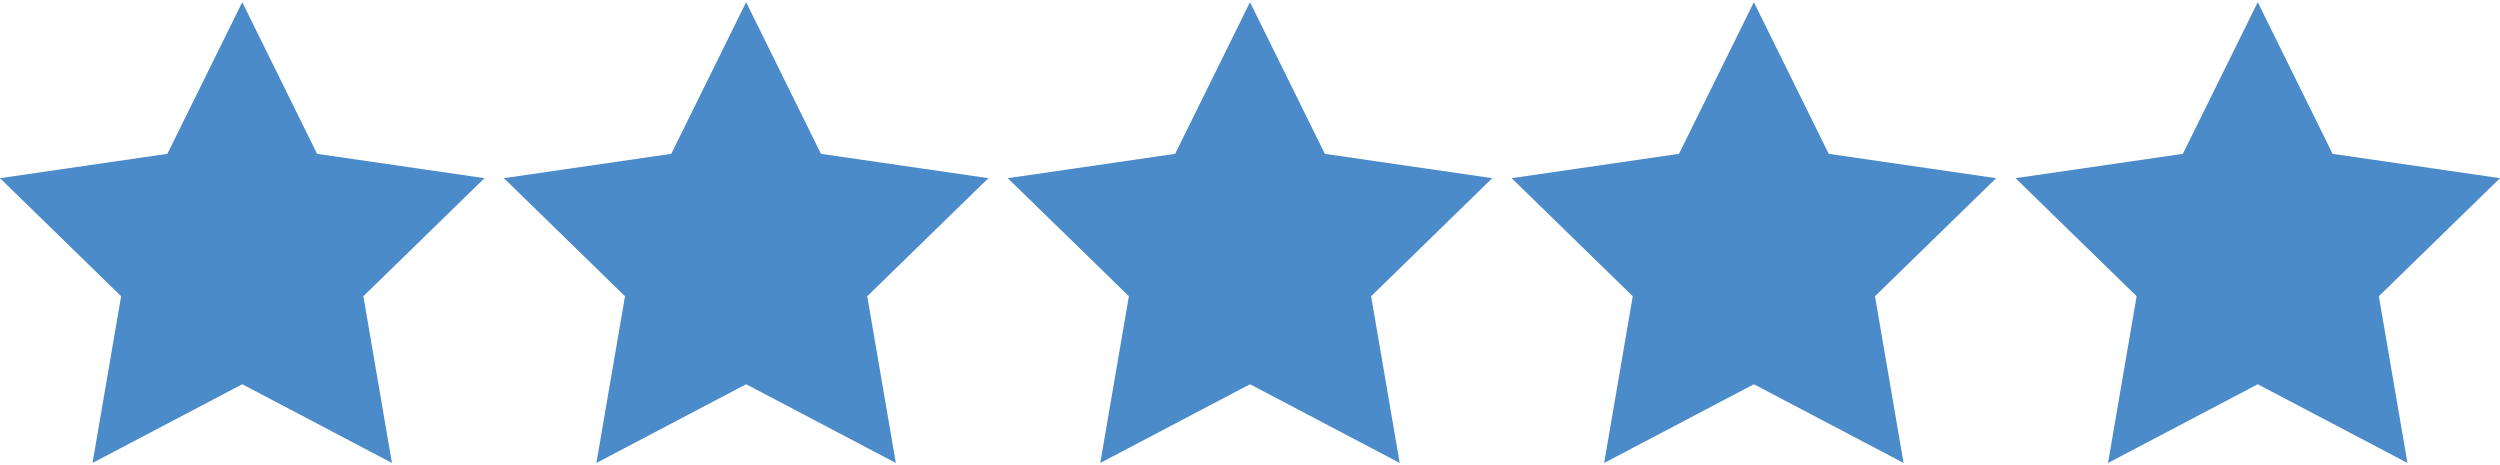 <?xml version="1.0" encoding="utf-8"?>
<!-- Generator: Adobe Illustrator 12.0.0, SVG Export Plug-In  -->
<!DOCTYPE svg PUBLIC "-//W3C//DTD SVG 1.1//EN" "http://www.w3.org/Graphics/SVG/1.1/DTD/svg11.dtd">
<svg  version="1.1" xmlns="http://www.w3.org/2000/svg" xmlns:xlink="http://www.w3.org/1999/xlink" xmlns:a="http://ns.adobe.com/AdobeSVGViewerExtensions/3.0/"
	 width="258" height="48" viewBox="0 -0.224 258 48" enable-background="new 0 -0.224 258 48" xml:space="preserve">
<defs>
</defs>
<polygon fill="#4B8BC9" points="32.724,15.654 50,18.163 37.499,30.347 40.449,47.553 25,39.429 9.548,47.553 12.5,30.347 0,18.163 
	17.274,15.651 25,0 "/>
<polygon fill="#4B8BC9" points="84.724,15.654 102,18.163 89.499,30.347 92.449,47.553 77,39.429 61.548,47.553 64.5,30.347 
	52,18.163 69.274,15.651 77,0 "/>
<polygon fill="#4B8BC9" points="136.724,15.654 154,18.163 141.499,30.347 144.449,47.553 129,39.429 113.548,47.553 116.5,30.347 
	104,18.163 121.274,15.651 129,0 "/>
<polygon fill="#4B8BC9" points="188.724,15.654 206,18.163 193.499,30.347 196.449,47.553 181,39.429 165.548,47.553 168.5,30.347 
	156,18.163 173.274,15.651 181,0 "/>
<polygon fill="#4B8BC9" points="240.725,15.654 258,18.163 245.498,30.347 248.449,47.553 233,39.429 217.549,47.553 220.5,30.347 
	208,18.163 225.273,15.651 233,0 "/>
</svg>
